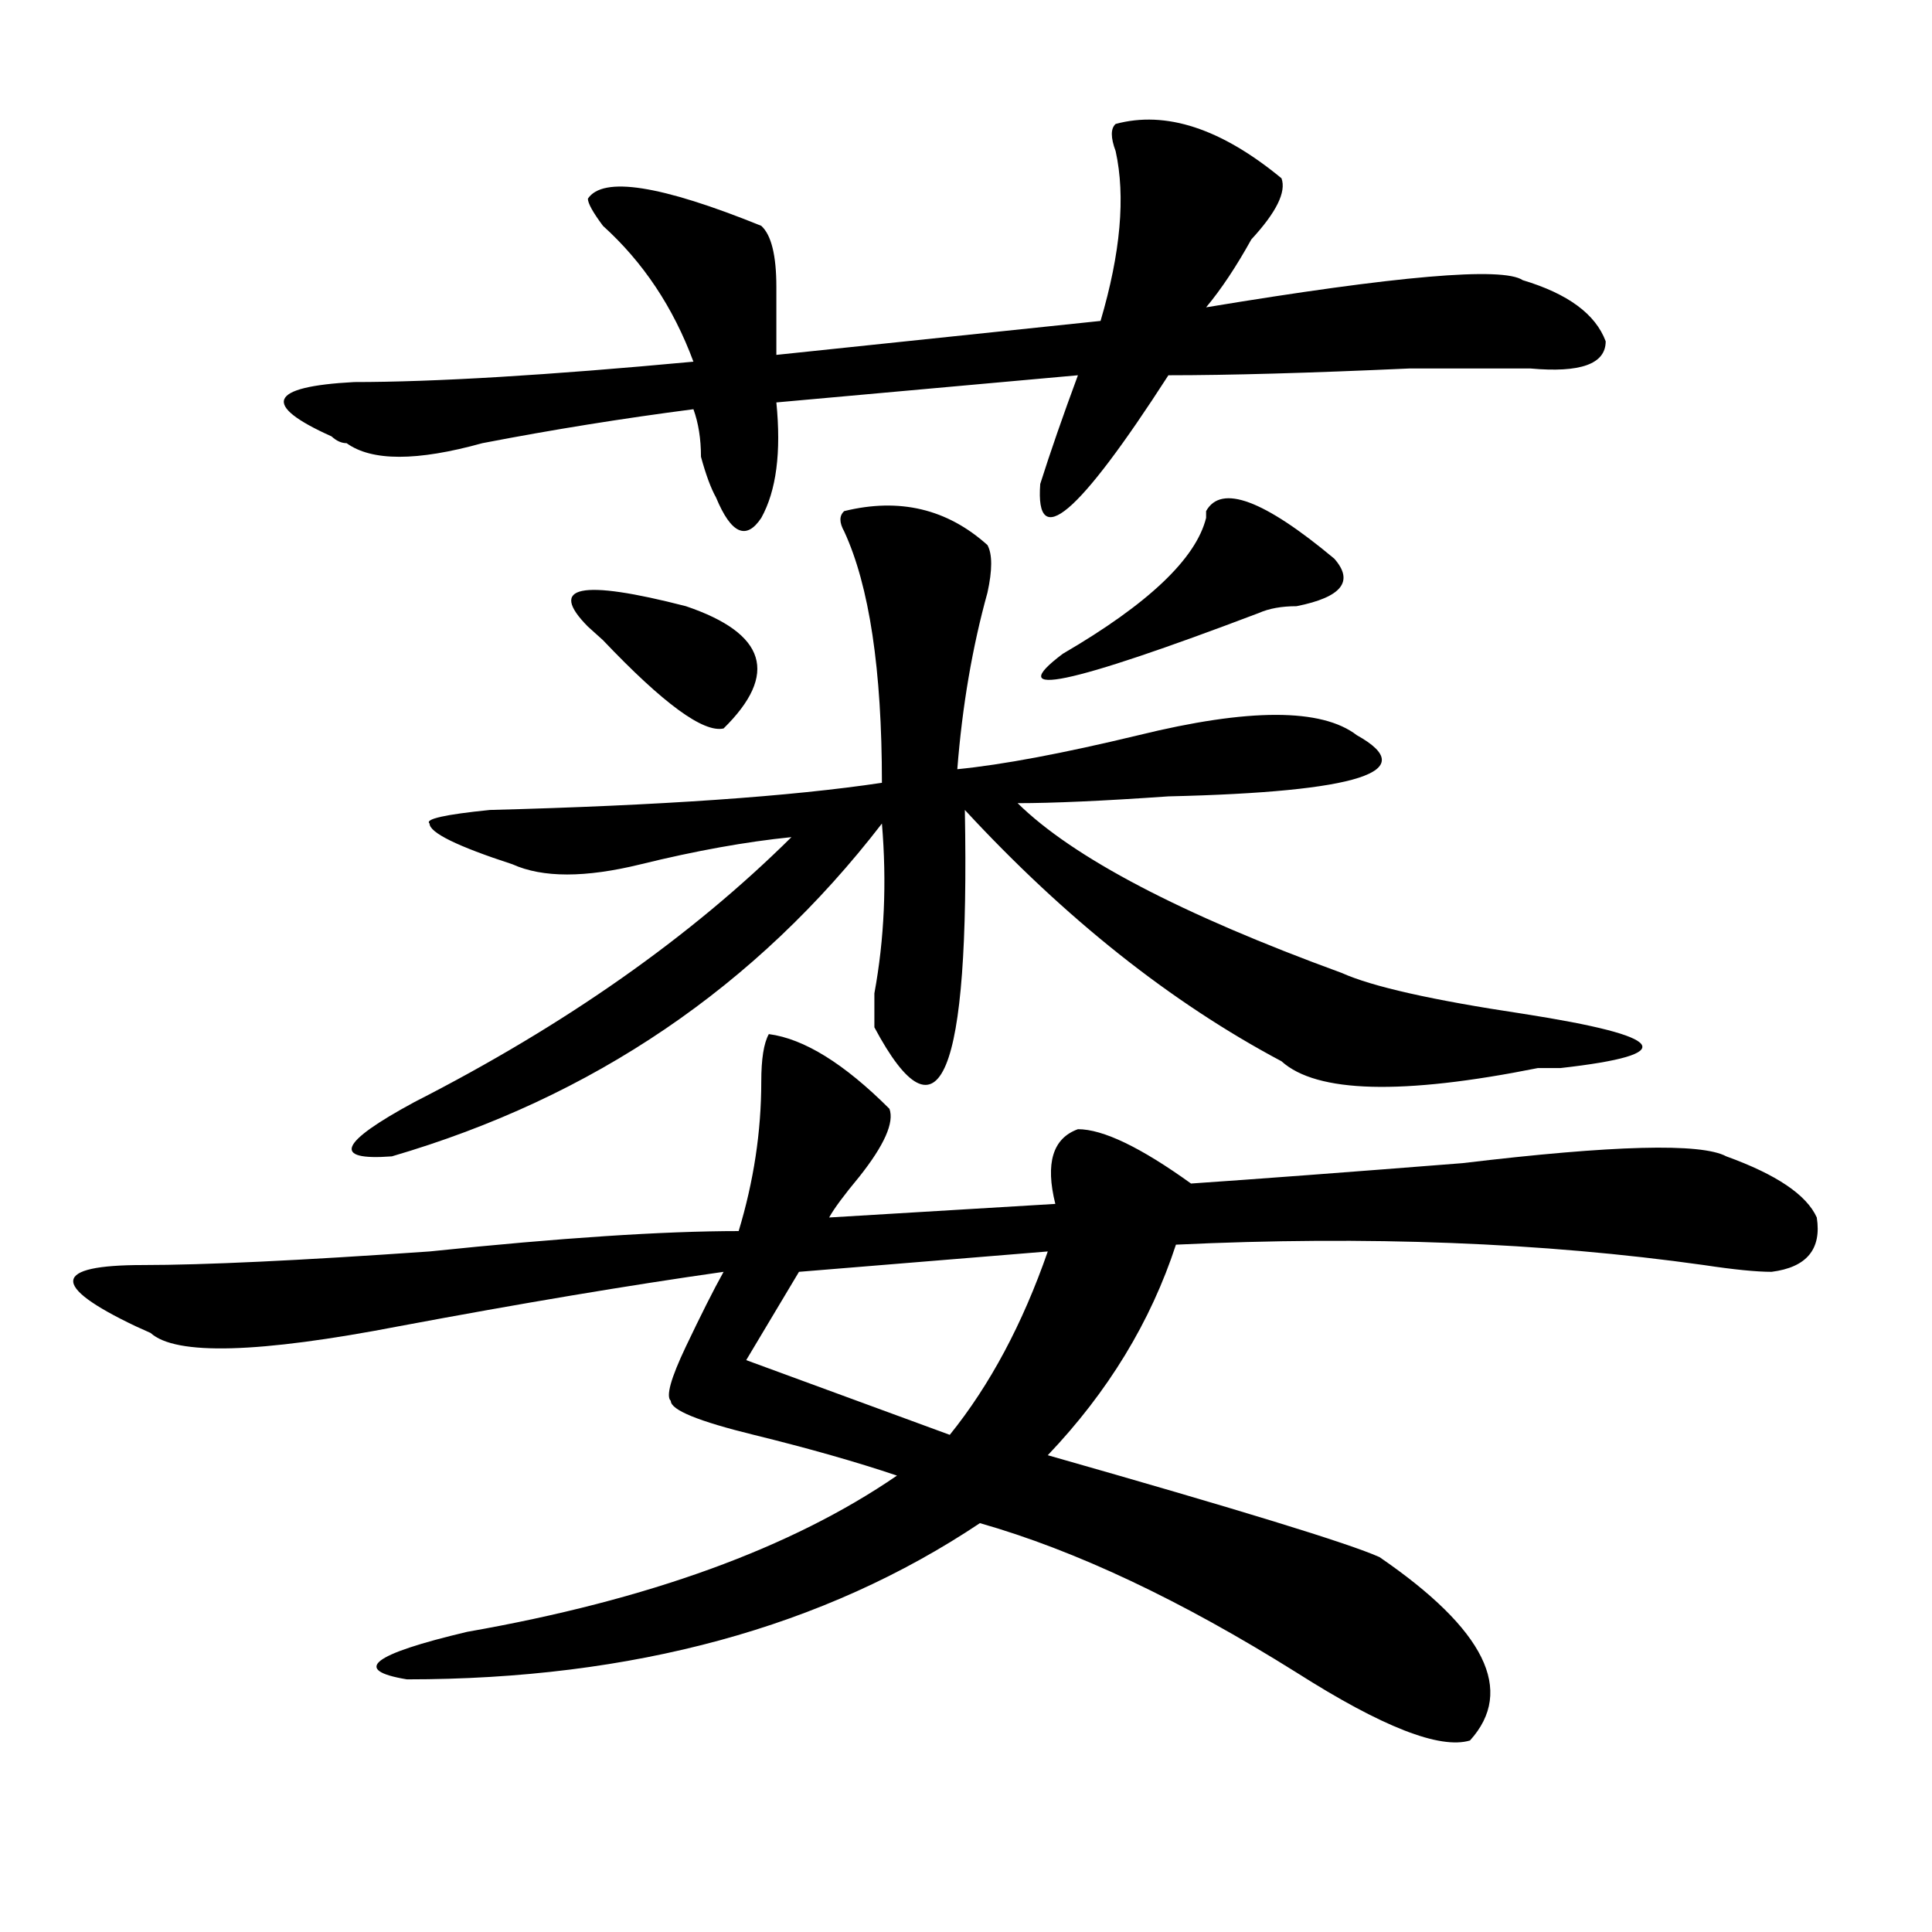 <?xml version="1.0" encoding="utf-8"?>
<!-- Generator: Adobe Illustrator 16.0.0, SVG Export Plug-In . SVG Version: 6.00 Build 0)  -->
<!DOCTYPE svg PUBLIC "-//W3C//DTD SVG 1.1//EN" "http://www.w3.org/Graphics/SVG/1.1/DTD/svg11.dtd">
<svg version="1.1" id="图层_1" xmlns="http://www.w3.org/2000/svg" xmlns:xlink="http://www.w3.org/1999/xlink" x="0px" y="0px"
	 width="1000px" height="1000px" viewBox="0 0 1000 1000" enable-background="new 0 0 1000 1000" xml:space="preserve">
<path d="M397.941,535.25c18.171,2.362,39.023,15.271,62.438,38.672c2.562,7.031-2.622,18.787-15.609,35.156
	c-7.805,9.394-13.048,16.425-15.609,21.094l117.07-7.031c-5.243-21.094-1.341-33.947,11.707-38.672
	c12.987,0,32.499,9.394,58.535,28.125c33.78-2.307,80.608-5.822,140.484-10.547c78.047-9.338,123.534-10.547,136.582-3.516
	c25.976,9.394,41.585,19.94,46.828,31.641c2.562,16.425-5.243,25.818-23.414,28.125c-7.805,0-19.512-1.153-35.121-3.516
	c-83.29-11.7-174.325-15.216-273.164-10.547c-13.048,39.881-35.121,76.19-66.34,108.984
	c98.839,28.125,156.094,45.703,171.703,52.734c54.633,37.463,70.242,69.104,46.828,94.922c-15.609,4.669-45.548-7.031-89.754-35.156
	c-59.876-37.519-114.509-63.281-163.898-77.344c-80.669,53.888-179.508,80.859-296.578,80.859
	c-28.657-4.725-18.231-12.909,31.219-24.609c93.656-16.425,167.801-43.341,222.434-80.859
	c-20.853-7.031-45.548-14.063-74.145-21.094c-28.657-7.031-42.926-12.854-42.926-17.578c-2.622-2.307,0-11.7,7.805-28.125
	c7.805-16.369,14.269-29.278,19.512-38.672c-49.45,7.031-105.363,16.425-167.801,28.125c-72.864,14.063-115.79,15.271-128.777,3.516
	l-7.805-3.516c-44.267-21.094-42.926-31.641,3.902-31.641c31.219,0,80.608-2.307,148.289-7.031
	c67.62-7.031,120.973-10.547,159.996-10.547c7.805-25.763,11.707-51.525,11.707-77.344
	C394.039,548.159,395.319,539.975,397.941,535.25z M577.449,64.156c25.976-7.031,54.633,2.362,85.852,28.125
	c2.562,7.031-2.622,17.578-15.609,31.641c-7.805,14.063-15.609,25.818-23.414,35.156c98.839-16.369,153.472-21.094,163.898-14.063
	c23.414,7.031,37.683,17.578,42.926,31.641c0,11.756-13.048,16.425-39.023,14.063c-13.048,0-33.841,0-62.438,0
	c-52.071,2.362-93.656,3.516-124.875,3.516c-46.828,72.675-68.962,91.406-66.34,56.25c5.183-16.369,11.707-35.156,19.512-56.25
	l-156.094,14.063c2.562,25.818,0,45.703-7.805,59.766c-7.805,11.756-15.609,8.24-23.414-10.547
	c-2.622-4.669-5.243-11.7-7.805-21.094c0-9.338-1.341-17.578-3.902-24.609c-36.462,4.725-72.864,10.547-109.266,17.578
	c-33.841,9.394-57.255,9.394-70.242,0c-2.622,0-5.243-1.153-7.805-3.516c-36.462-16.369-32.56-25.763,11.707-28.125
	c41.585,0,100.12-3.516,175.605-10.547c-10.427-28.125-26.036-51.525-46.828-70.313c-5.243-7.031-7.805-11.7-7.805-14.063
	c7.805-11.7,37.683-7.031,89.754,14.063c5.183,4.725,7.805,15.271,7.805,31.641c0,14.063,0,25.818,0,35.156l167.801-17.578
	c10.366-35.156,12.987-64.435,7.805-87.891C574.827,71.188,574.827,66.519,577.449,64.156z M436.965,264.547
	c28.597-7.031,53.292-1.153,74.145,17.578c2.562,4.725,2.562,12.909,0,24.609c-7.805,28.125-13.048,58.612-15.609,91.406
	c23.414-2.307,54.633-8.185,93.656-17.578c57.194-14.063,94.937-14.063,113.168,0c33.78,18.787,1.28,29.334-97.559,31.641
	c-33.841,2.362-59.876,3.516-78.047,3.516c28.597,28.125,84.511,57.459,167.801,87.891c15.609,7.031,46.828,14.063,93.656,21.094
	c75.425,11.756,81.949,21.094,19.512,28.125c-2.622,0-6.524,0-11.707,0c-70.242,14.063-114.509,12.909-132.68-3.516
	c-57.255-30.432-111.888-73.828-163.898-130.078c2.562,138.318-13.048,175.781-46.828,112.5c0-2.307,0-8.185,0-17.578
	c5.183-28.125,6.464-57.403,3.902-87.891c-65.06,84.375-149.63,141.834-253.652,172.266c-31.219,2.362-27.316-7.031,11.707-28.125
	c78.047-39.825,143.046-85.528,195.117-137.109c-23.414,2.362-49.45,7.031-78.047,14.063c-28.657,7.031-50.73,7.031-66.34,0
	c-28.657-9.338-42.926-16.369-42.926-21.094c-2.622-2.307,7.805-4.669,31.219-7.031c88.413-2.307,156.094-7.031,202.922-14.063
	c0-58.557-6.524-101.953-19.512-130.078C434.343,270.425,434.343,266.909,436.965,264.547z M355.016,313.766
	c41.585,14.063,48.108,35.156,19.512,63.281c-10.427,2.362-31.219-12.854-62.438-45.703l-7.805-7.031
	C283.433,303.219,300.383,299.703,355.016,313.766z M542.328,647.75l-128.777,10.547L386.234,704l105.363,38.672
	C512.39,716.909,529.28,685.269,542.328,647.75z M690.617,289.156c10.366,11.756,3.902,19.94-19.512,24.609
	c-7.805,0-14.329,1.209-19.512,3.516c-98.899,37.519-132.68,44.55-101.461,21.094c44.206-25.763,68.901-49.219,74.145-70.313v-3.516
	C632.082,250.484,654.155,258.725,690.617,289.156z"/>
</svg>
